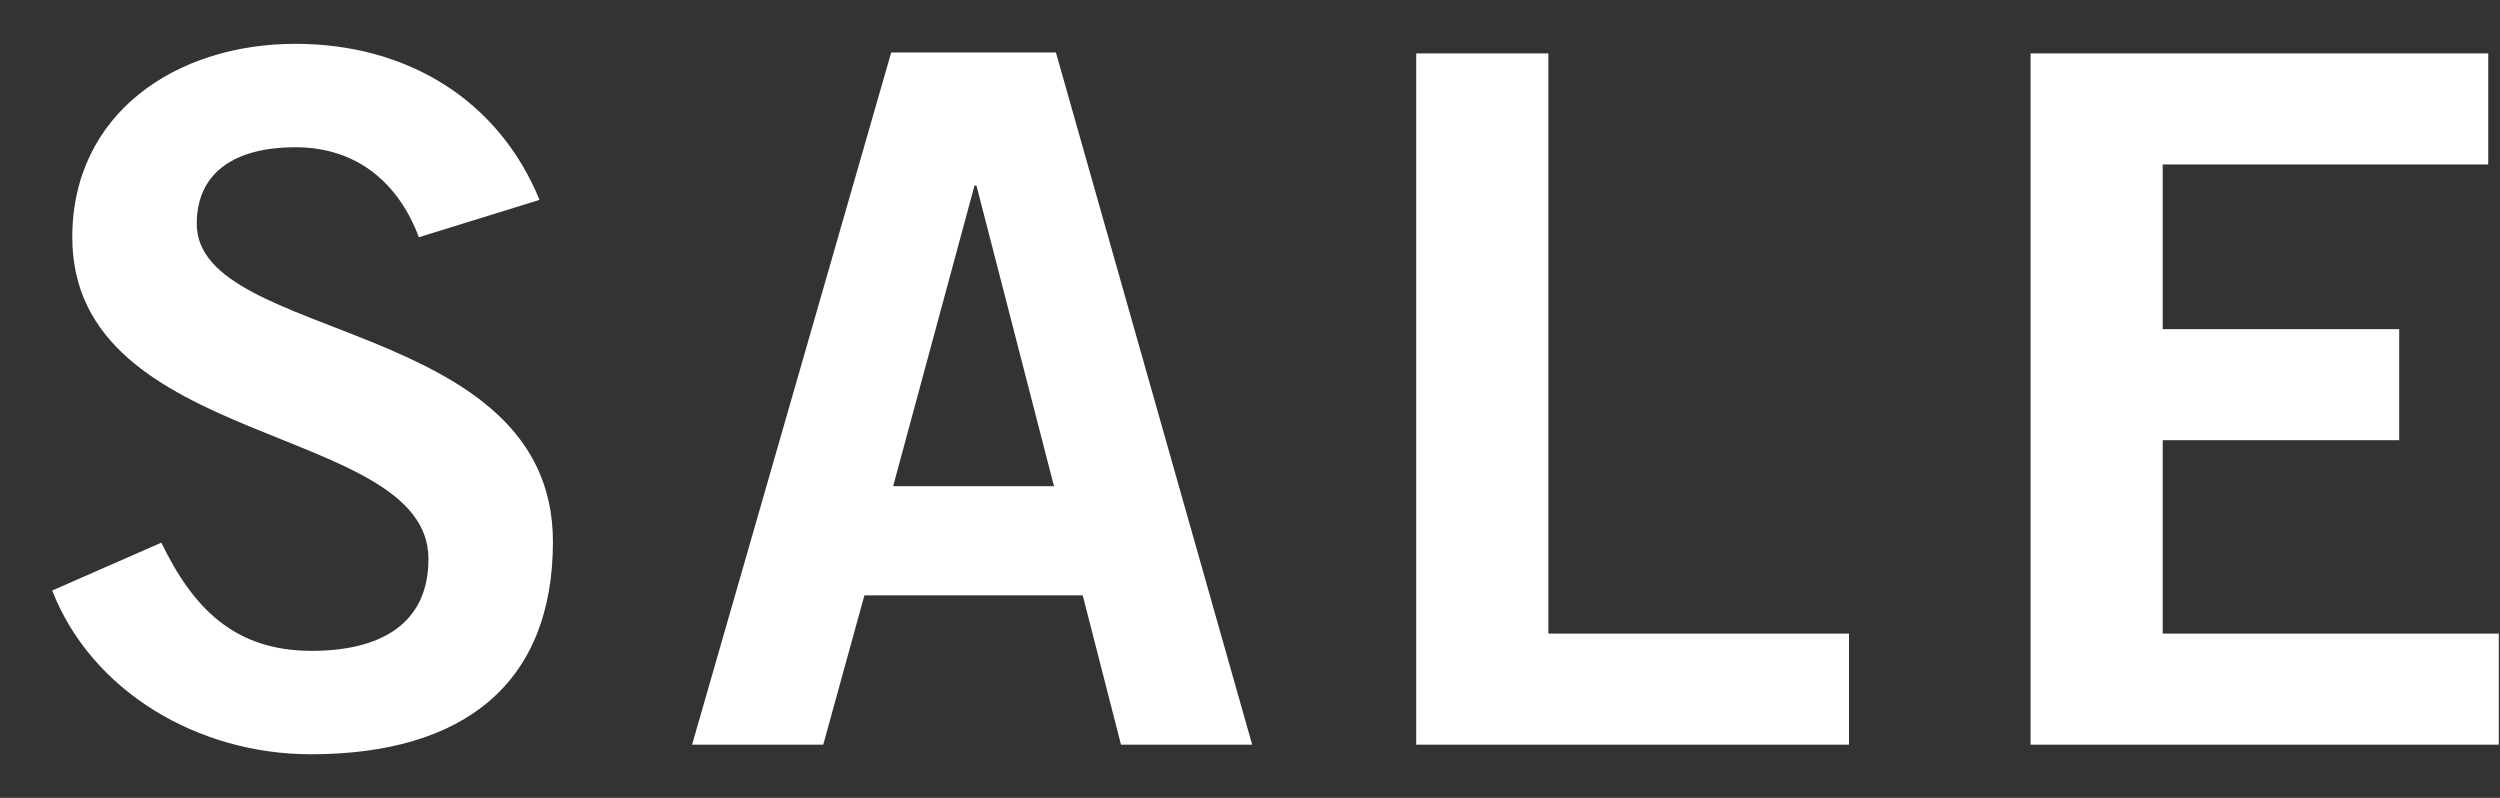<svg width="47" height="15" viewBox="0 0 47 15" fill="none" xmlns="http://www.w3.org/2000/svg">
<rect x="0" y="0" width="47" height="15" fill="#333333" stroke="none"/>
<path d="M10.143 3.758L7.875 4.46C7.497 3.452 6.723 2.768 5.553 2.768C4.473 2.768 3.699 3.2 3.699 4.208C3.699 6.44 10.395 5.972 10.395 10.184C10.395 12.848 8.721 14.18 5.841 14.18C3.717 14.18 1.719 12.992 0.981 11.102L3.033 10.202C3.627 11.426 4.401 12.236 5.859 12.236C7.101 12.236 8.055 11.768 8.055 10.508C8.055 7.952 1.359 8.456 1.359 4.46C1.359 2.138 3.303 0.824 5.553 0.824C7.641 0.824 9.369 1.868 10.143 3.758ZM18.321 3.488L16.791 9.14H19.815L18.357 3.488H18.321ZM13.011 14L16.755 0.986H19.851L23.541 14H21.075L20.355 11.192H16.251L15.477 14H13.011ZM34.761 14H26.625V1.004H29.109V11.912H34.761V14ZM46.977 14H38.175V1.004H46.779V3.092H40.659V6.188H45.105V8.276H40.659V11.912H46.977V14Z" fill="white"/>
</svg>
